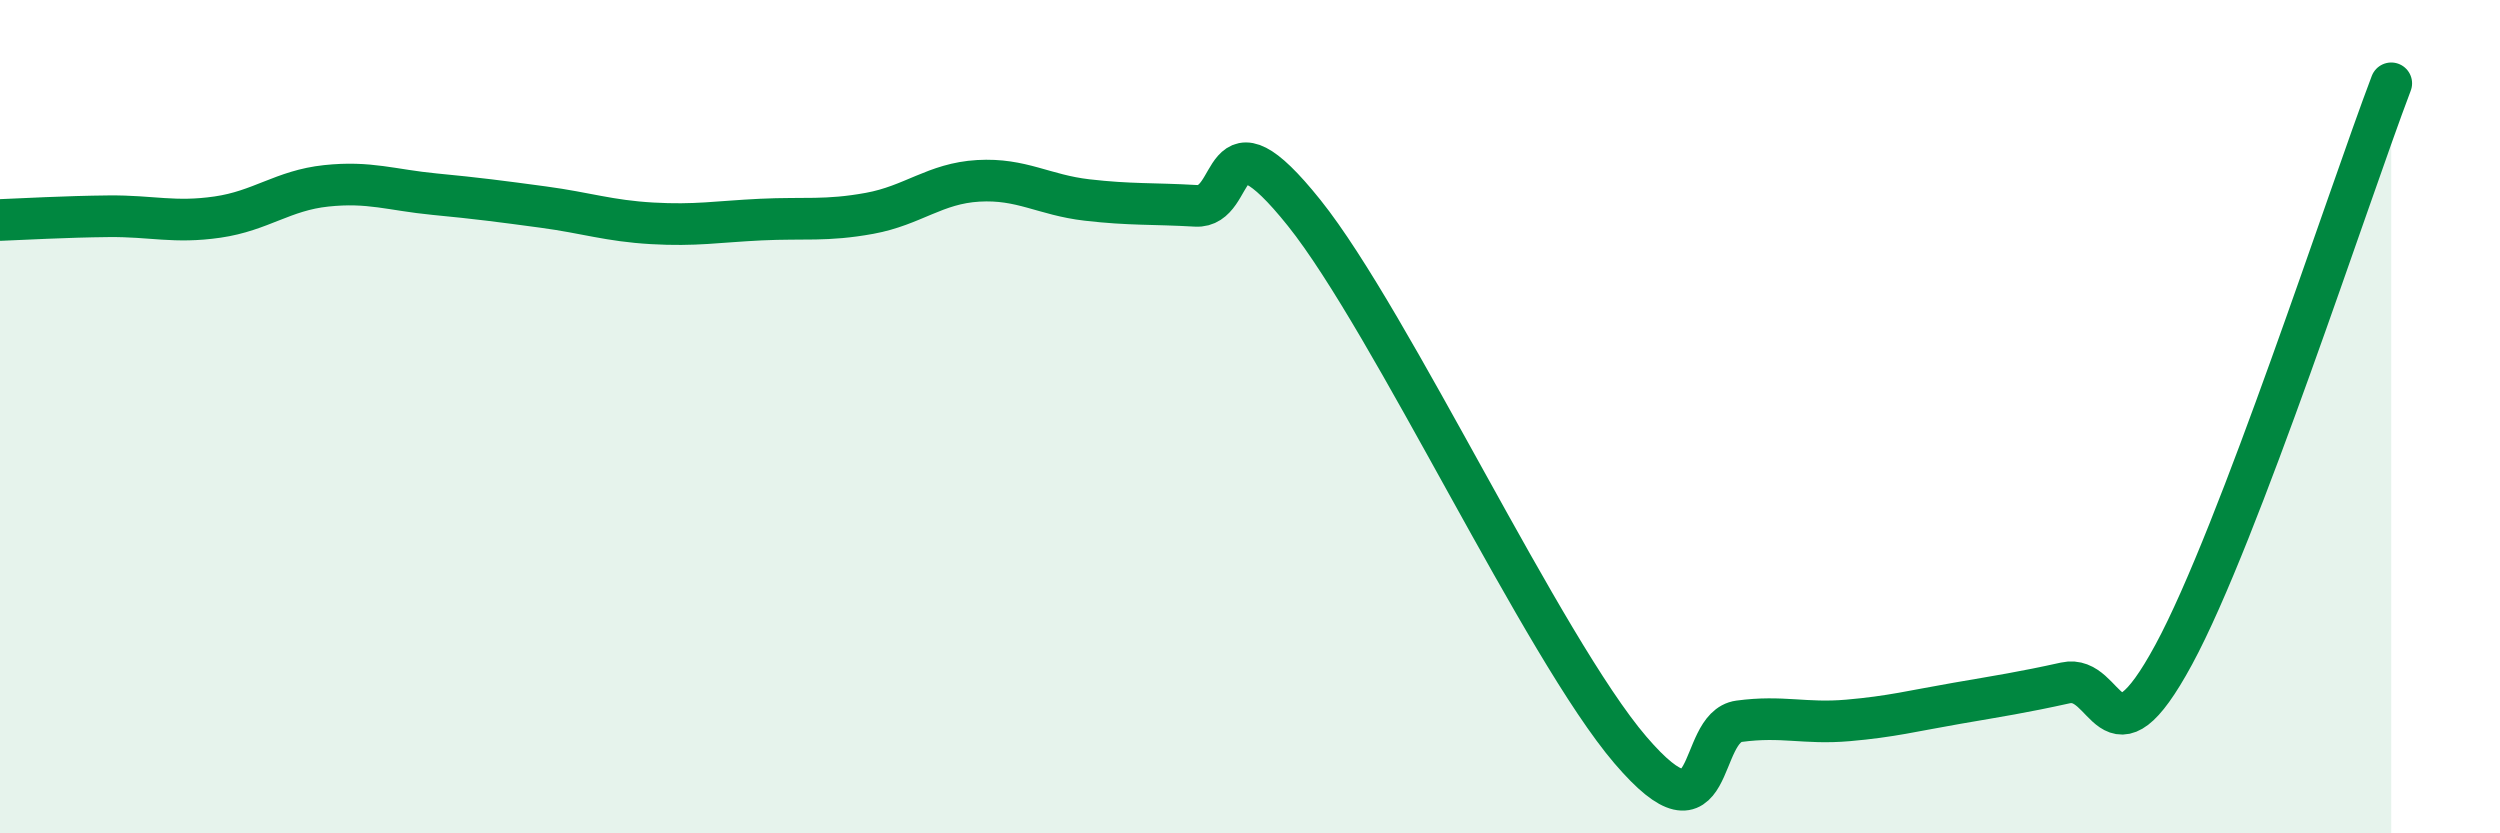
    <svg width="60" height="20" viewBox="0 0 60 20" xmlns="http://www.w3.org/2000/svg">
      <path
        d="M 0,5.28 C 0.52,5.26 1.57,5.2 2.61,5.19 C 3.65,5.18 4.18,5.36 5.22,5.21 C 6.26,5.06 6.79,4.57 7.83,4.46 C 8.87,4.35 9.39,4.56 10.43,4.66 C 11.47,4.76 12,4.83 13.04,4.97 C 14.08,5.11 14.61,5.3 15.65,5.36 C 16.69,5.42 17.22,5.32 18.26,5.27 C 19.3,5.22 19.83,5.31 20.87,5.12 C 21.91,4.93 22.44,4.4 23.48,4.34 C 24.52,4.28 25.05,4.68 26.09,4.8 C 27.13,4.92 27.66,4.88 28.7,4.94 C 29.74,5 29.21,2.5 31.3,5.11 C 33.39,7.72 37.04,15.56 39.13,18 C 41.22,20.44 40.7,17.45 41.74,17.31 C 42.78,17.17 43.31,17.38 44.35,17.29 C 45.39,17.2 45.92,17.06 46.96,16.88 C 48,16.7 48.53,16.62 49.57,16.39 C 50.61,16.16 50.61,18.59 52.17,15.71 C 53.73,12.83 56.35,4.74 57.39,2L57.39 20L0 20Z"
        fill="#008740"
        opacity="0.1"
        stroke-linecap="round"
        stroke-linejoin="round"
      />
      <path
        d="M 0,5.28 C 0.52,5.26 1.57,5.2 2.61,5.19 C 3.65,5.18 4.18,5.36 5.22,5.21 C 6.26,5.06 6.79,4.57 7.83,4.46 C 8.87,4.35 9.39,4.56 10.43,4.66 C 11.47,4.76 12,4.83 13.04,4.97 C 14.08,5.11 14.61,5.3 15.65,5.36 C 16.69,5.42 17.22,5.32 18.26,5.27 C 19.3,5.22 19.83,5.31 20.87,5.12 C 21.91,4.93 22.44,4.4 23.48,4.34 C 24.52,4.28 25.05,4.68 26.09,4.8 C 27.13,4.92 27.66,4.88 28.7,4.94 C 29.74,5 29.21,2.5 31.3,5.11 C 33.39,7.72 37.04,15.56 39.13,18 C 41.22,20.44 40.7,17.45 41.74,17.31 C 42.78,17.17 43.31,17.38 44.35,17.29 C 45.39,17.2 45.92,17.06 46.96,16.88 C 48,16.7 48.53,16.62 49.57,16.39 C 50.61,16.16 50.61,18.59 52.17,15.71 C 53.73,12.83 56.35,4.74 57.39,2"
        stroke="#008740"
        stroke-width="1"
        fill="none"
        stroke-linecap="round"
        stroke-linejoin="round"
      />
    </svg>
  
